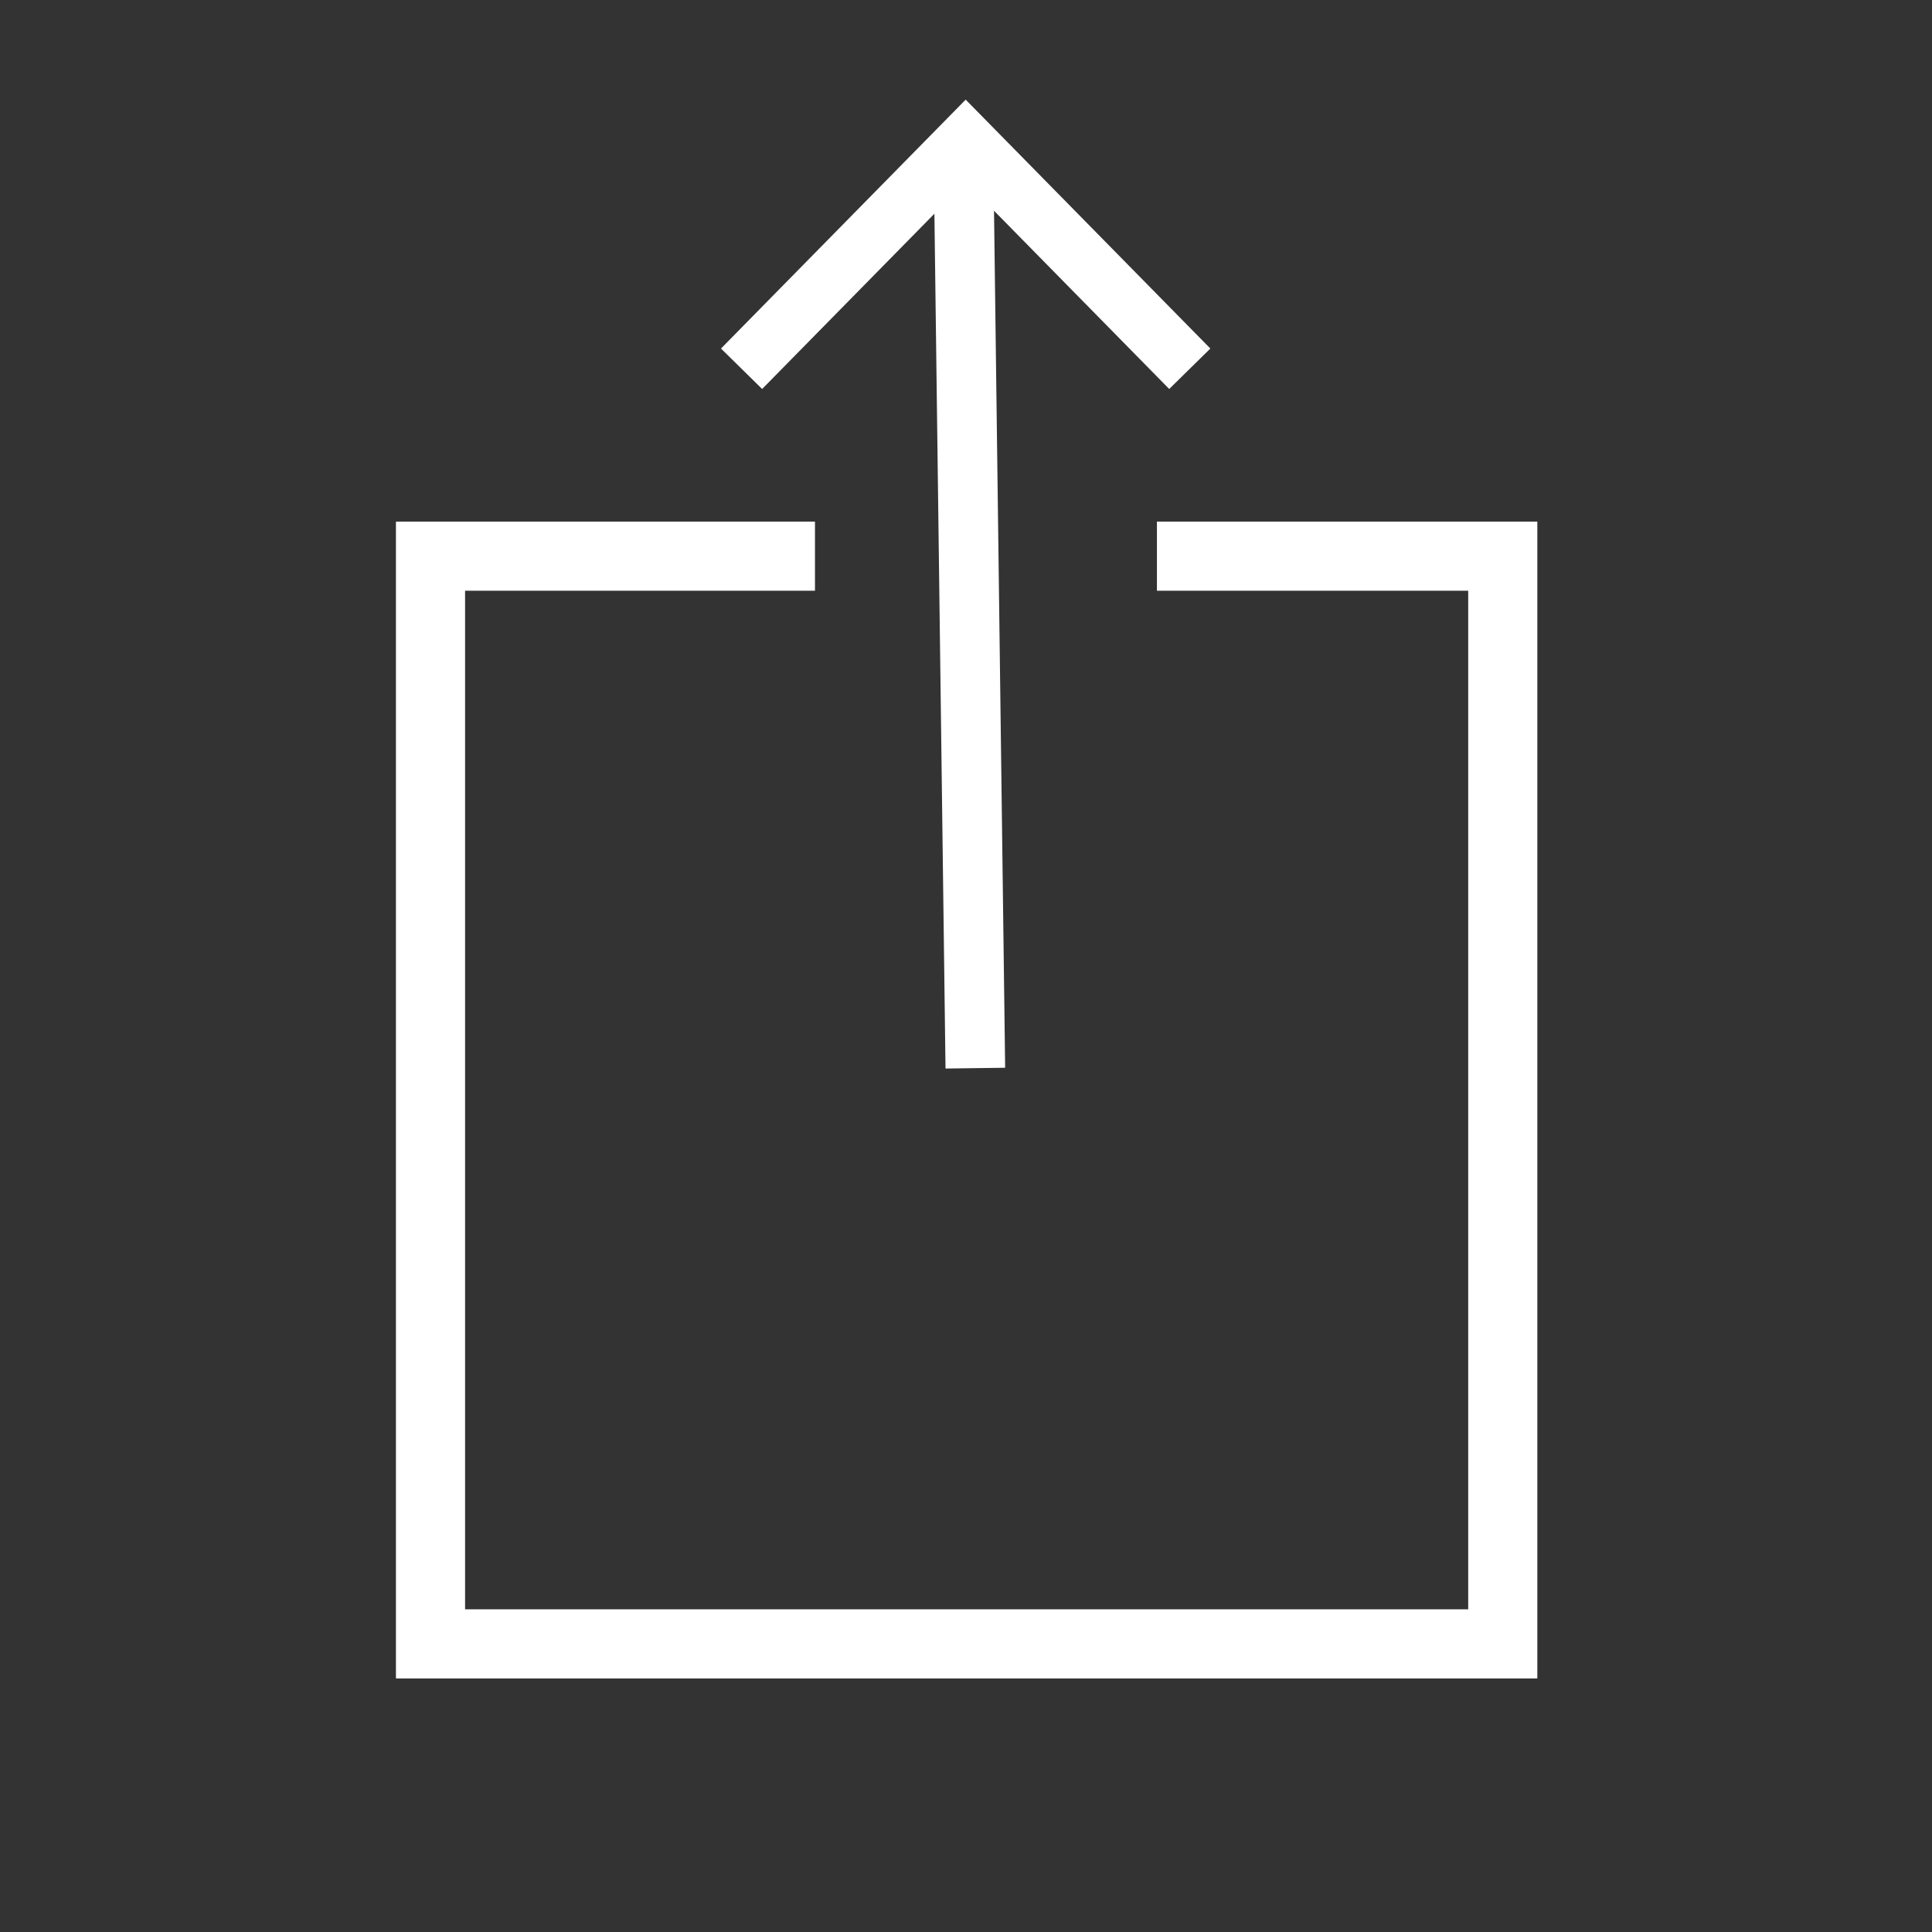 <?xml version="1.0" encoding="utf-8"?>
<!-- Generator: Adobe Illustrator 19.0.0, SVG Export Plug-In . SVG Version: 6.00 Build 0)  -->
<svg version="1.1"
	 id="svg4230" sodipodi:docname="share.svg" inkscape:version="0.91 r13725" xmlns:dc="http://purl.org/dc/elements/1.1/" xmlns:cc="http://creativecommons.org/ns#" xmlns:rdf="http://www.w3.org/1999/02/22-rdf-syntax-ns#" xmlns:svg="http://www.w3.org/2000/svg" xmlns:sodipodi="http://sodipodi.sourceforge.net/DTD/sodipodi-0.dtd" xmlns:inkscape="http://www.inkscape.org/namespaces/inkscape"
	 xmlns="http://www.w3.org/2000/svg" xmlns:xlink="http://www.w3.org/1999/xlink" x="0px" y="0px" viewBox="-255 347 100 100"
	 style="enable-background:new -255 347 100 100;" xml:space="preserve">
<rect x="-255" y="347" width="100" height="100" fill="#333333" stroke="none"/>
<style type="text/css">
	.st0{fill:none;stroke:#FFFFFF;stroke-width:3.578;}
	.st1{fill:none;stroke:#FFFFFF;stroke-width:2.986;}
	.st2{fill:none;stroke:#FFFFFF;stroke-width:3.087;}
</style>
<sodipodi:namedview  inkscape:window-maximized="1" inkscape:window-y="1" inkscape:window-x="0" inkscape:window-height="1005" inkscape:window-width="1680" inkscape:current-layer="layer1" inkscape:document-units="px" inkscape:pageopacity="0.0" fit-margin-right="5" fit-margin-bottom="3" inkscape:pageshadow="2" units="px" fit-margin-left="5" fit-margin-top="2" showgrid="false" inkscape:cy="50" inkscape:cx="80" inkscape:zoom="1.6405028" borderopacity="1.0" bordercolor="#666666" pagecolor="#ffffff" id="base">
	</sodipodi:namedview>
<g id="layer1" transform="translate(-185.241,-311.564)" inkscape:label="Capa 1" inkscape:groupmode="layer">
	<g id="g4870" transform="translate(2.724,-2.449)">
		<path id="rect4147" inkscape:connector-curvature="0" sodipodi:nodetypes="cccccc" class="st0" d="M-12.6,689.8H5.3v56.3h-55.5
			v-56.3h19.9"/>
		<path id="path4161" inkscape:connector-curvature="0" class="st1" d="M-34.1,680.1l5.8-5.9l5.8-5.9l5.8,5.9l5.8,5.9"/>
		<path id="path4151" inkscape:connector-curvature="0" class="st2" d="M-22.6,670.1l0.6,46.2"/>
	</g>
</g>
</svg>
